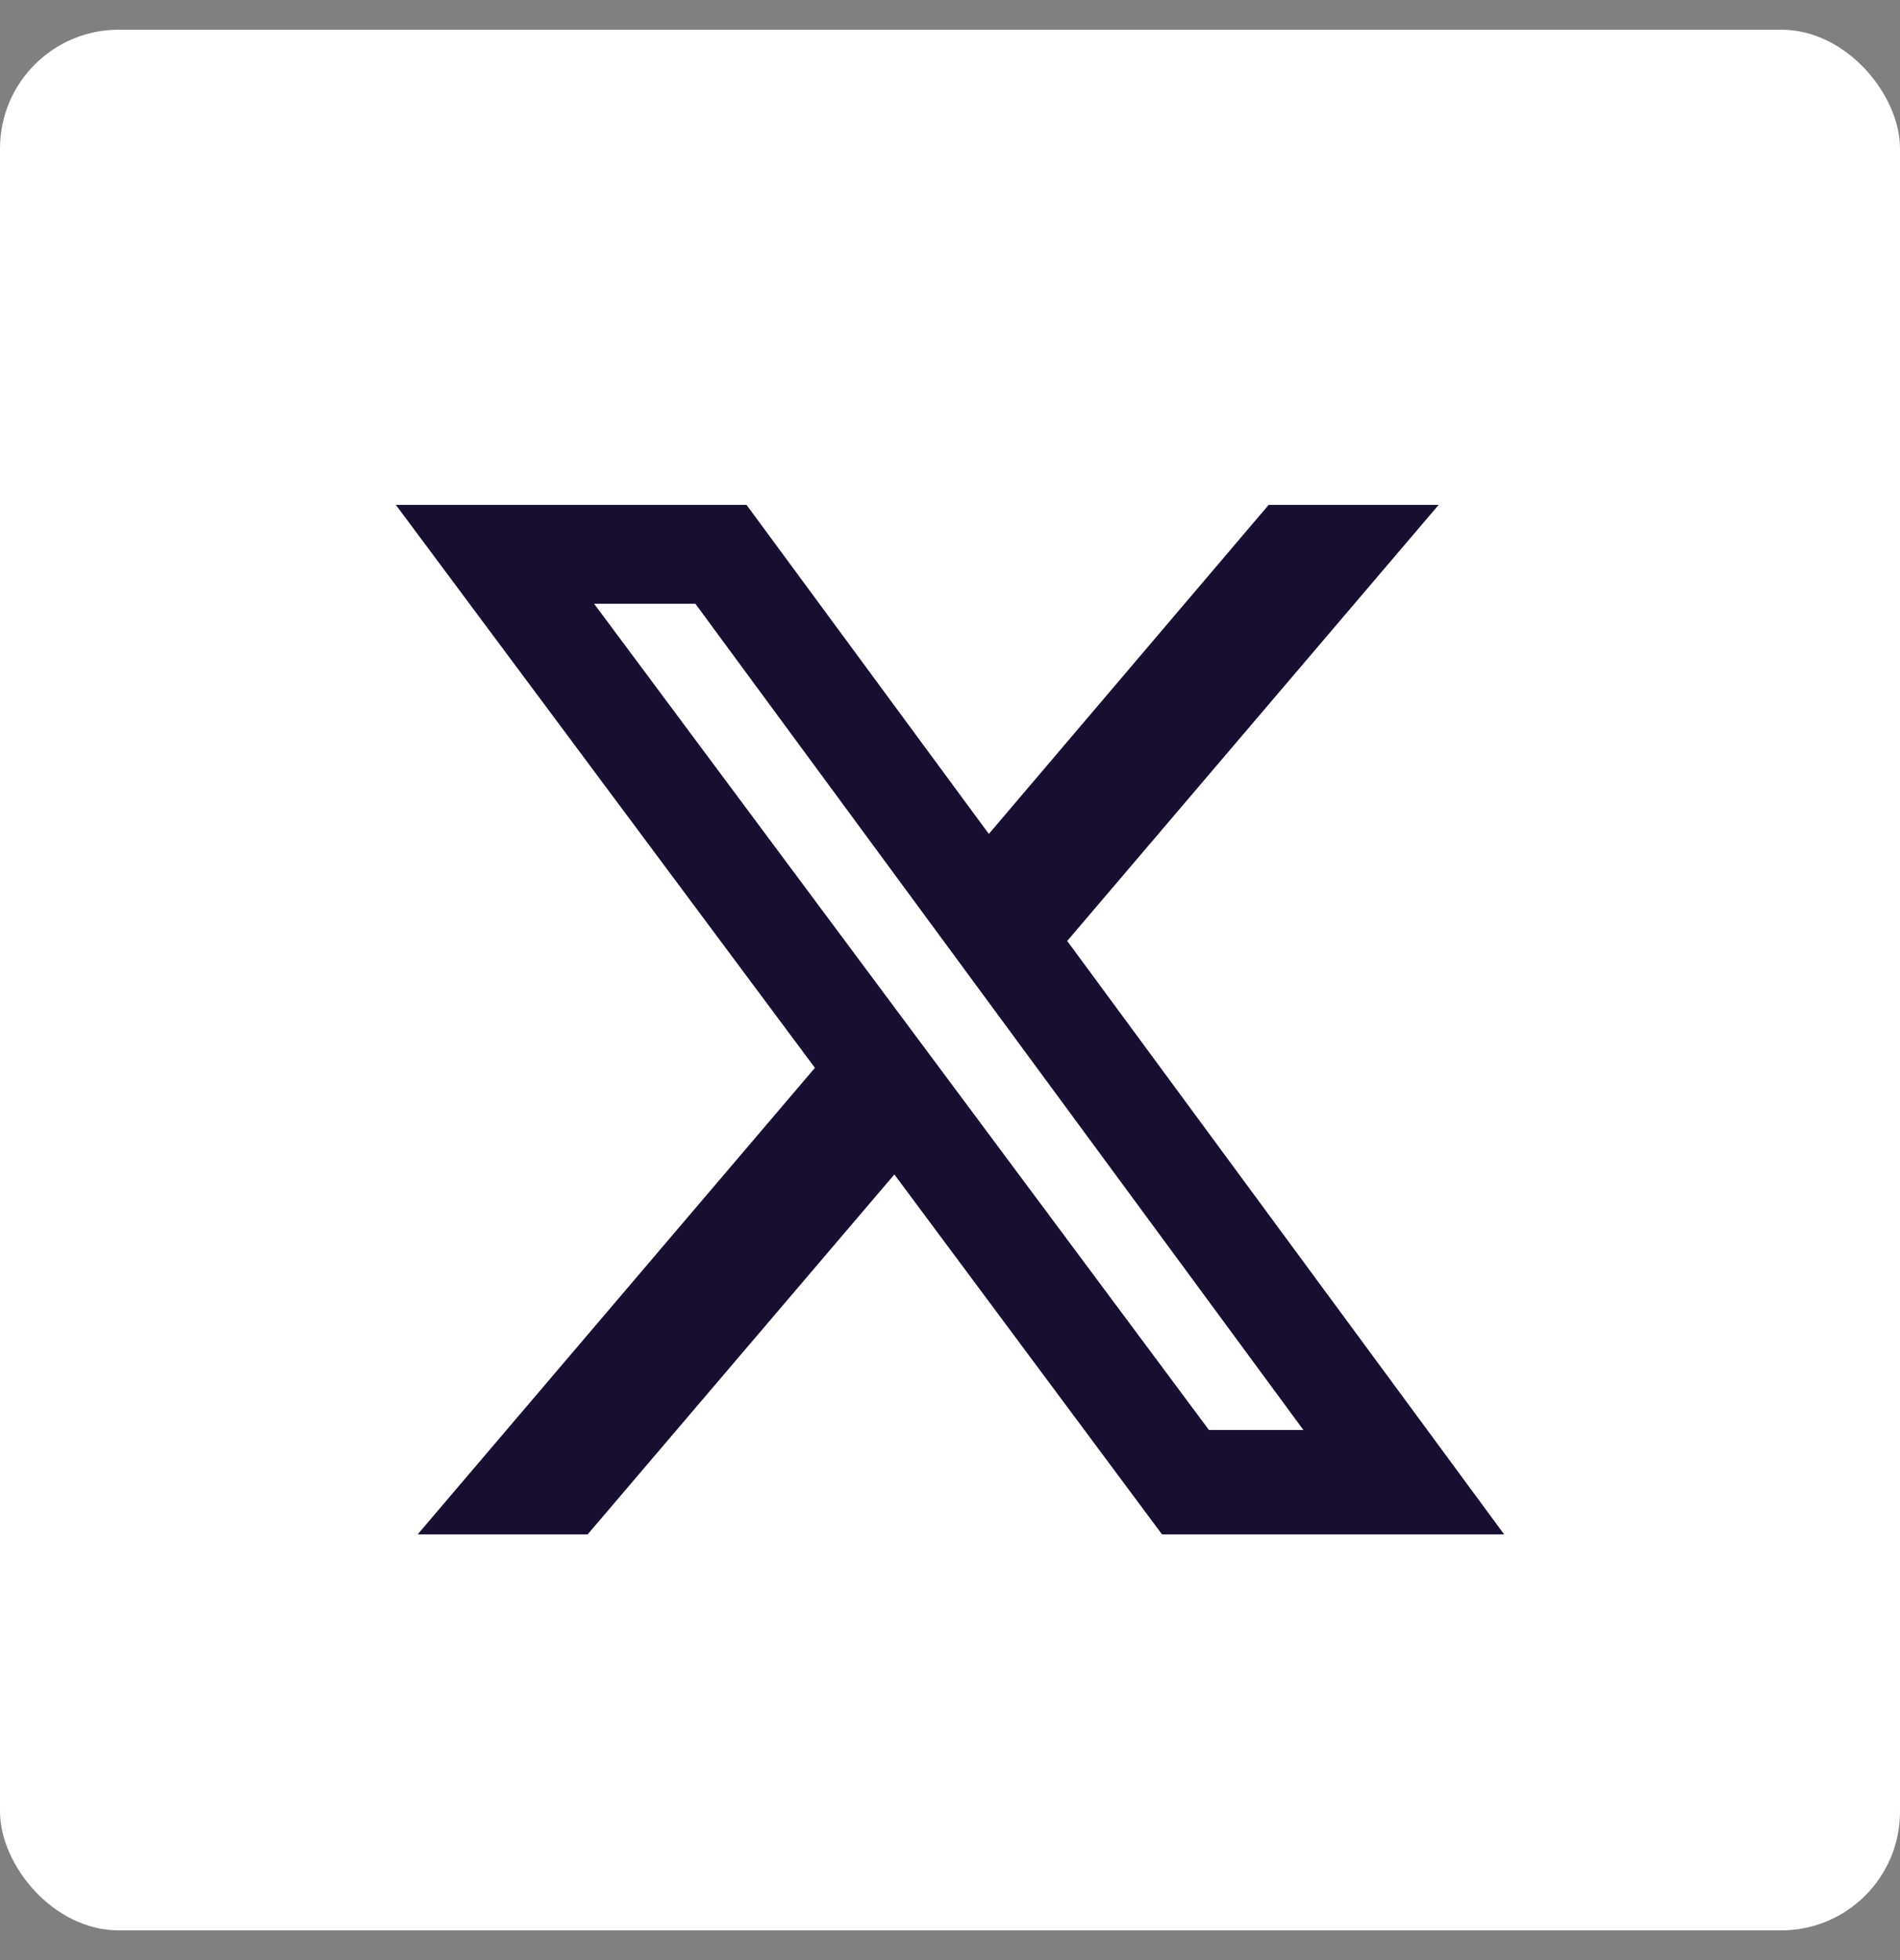 <svg width="32" height="33" viewBox="0 0 32 33" fill="none" xmlns="http://www.w3.org/2000/svg">
<rect x="0" y="0" width="32" height="33" fill="#808080" stroke="none"/>
<rect y="0.5" width="32" height="32" rx="2" fill="white"/>
<path d="M24.23 8.5L17.974 15.842L25.333 25.833H19.571L15.063 19.773L9.897 25.833H7.034L13.725 17.978L6.667 8.5H12.573L16.654 14.04L21.367 8.5H24.23ZM21.952 24.075L11.712 10.165H10.006L20.361 24.075H21.952Z" fill="#170E30"/>
</svg>
